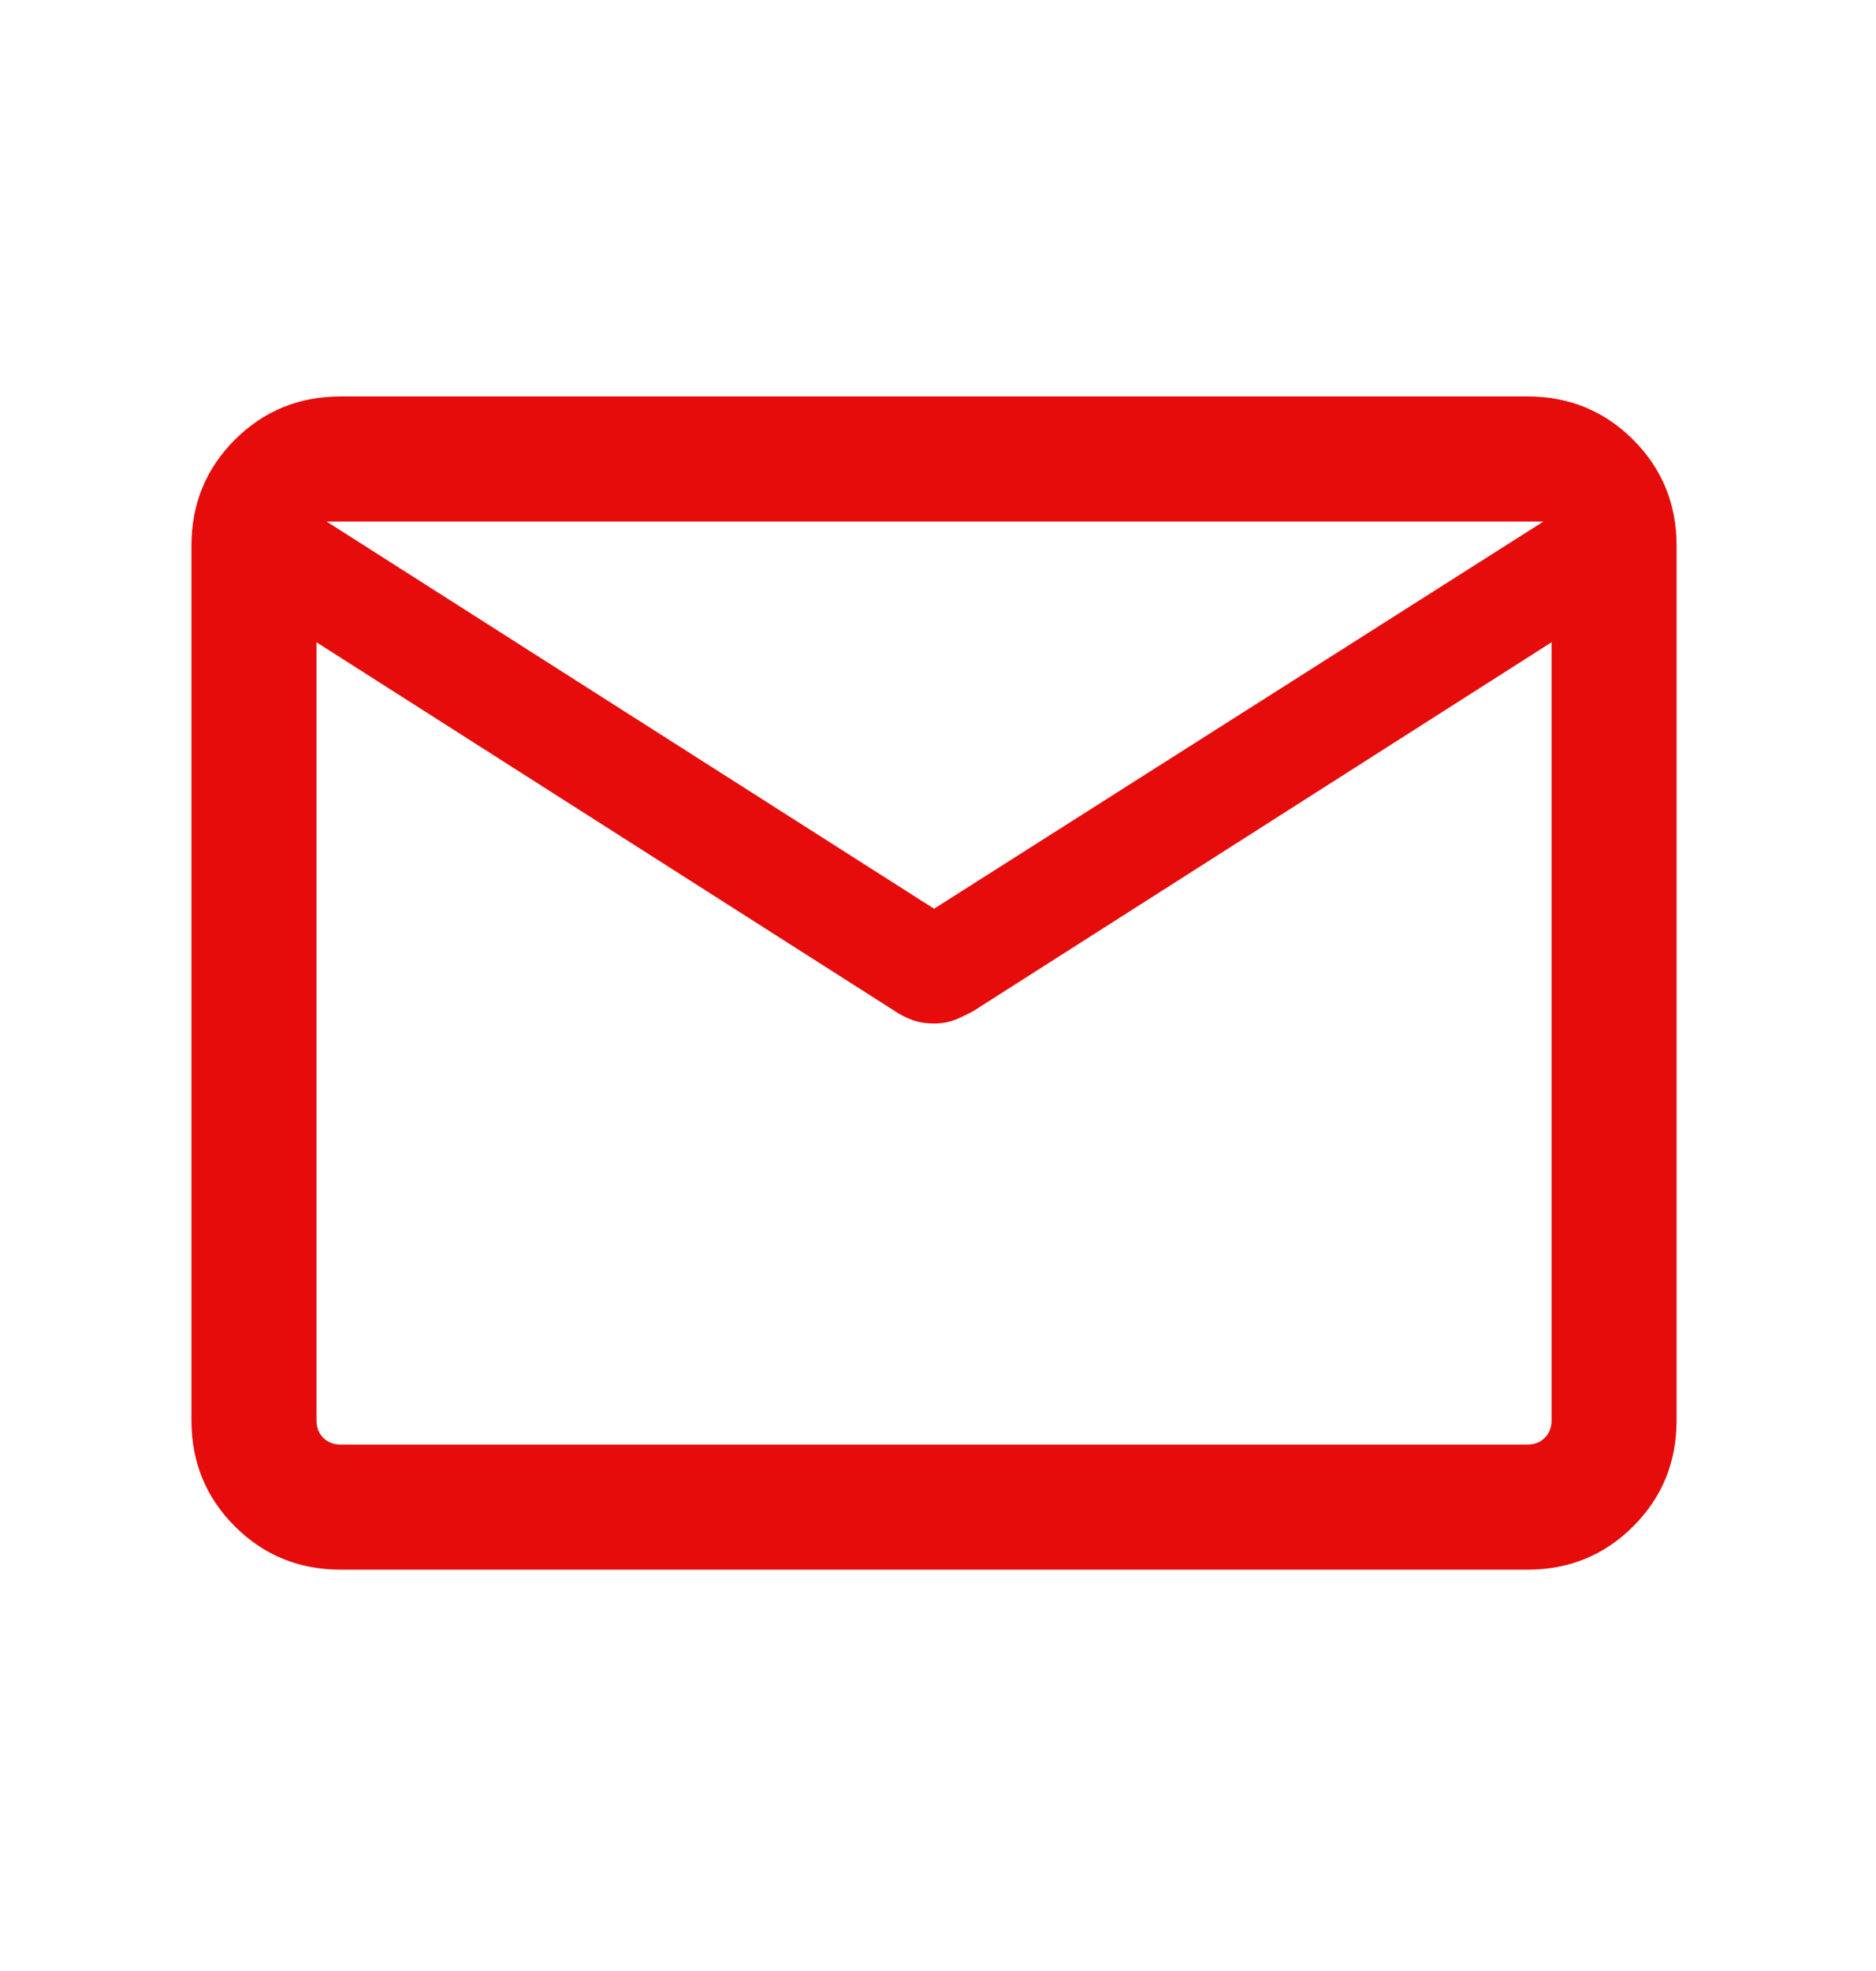 <svg width="20" height="21" viewBox="0 0 20 21" fill="none" xmlns="http://www.w3.org/2000/svg">
<mask id="mask0_5776_7476" style="mask-type:alpha" maskUnits="userSpaceOnUse" x="-1" y="0" width="21" height="21">
<rect x="-0.043" y="0.474" width="20" height="20" fill="#E0E0E0"/>
</mask>
<g mask="url(#mask0_5776_7476)">
<path d="M3.631 16.724C3.187 16.724 2.811 16.57 2.503 16.262C2.195 15.954 2.041 15.578 2.041 15.134V5.814C2.041 5.37 2.195 4.994 2.503 4.686C2.811 4.378 3.187 4.224 3.631 4.224H16.285C16.728 4.224 17.104 4.378 17.412 4.686C17.72 4.994 17.874 5.37 17.874 5.814V15.134C17.874 15.578 17.72 15.954 17.412 16.262C17.104 16.57 16.728 16.724 16.285 16.724H3.631ZM16.541 6.843L10.382 10.769C10.319 10.804 10.254 10.836 10.185 10.864C10.117 10.891 10.041 10.905 9.958 10.905C9.874 10.905 9.798 10.893 9.73 10.869C9.662 10.844 9.595 10.811 9.531 10.767L3.374 6.843V15.134C3.374 15.209 3.398 15.271 3.446 15.319C3.495 15.367 3.556 15.391 3.631 15.391H16.285C16.359 15.391 16.421 15.367 16.469 15.319C16.517 15.271 16.541 15.209 16.541 15.134V6.843ZM9.958 9.682L16.454 5.557H3.482L9.958 9.682ZM3.374 6.843V7.032V6.046V6.065V6.043V7.035V6.843Z" fill="#E60C0C"/>
</g>
</svg>

